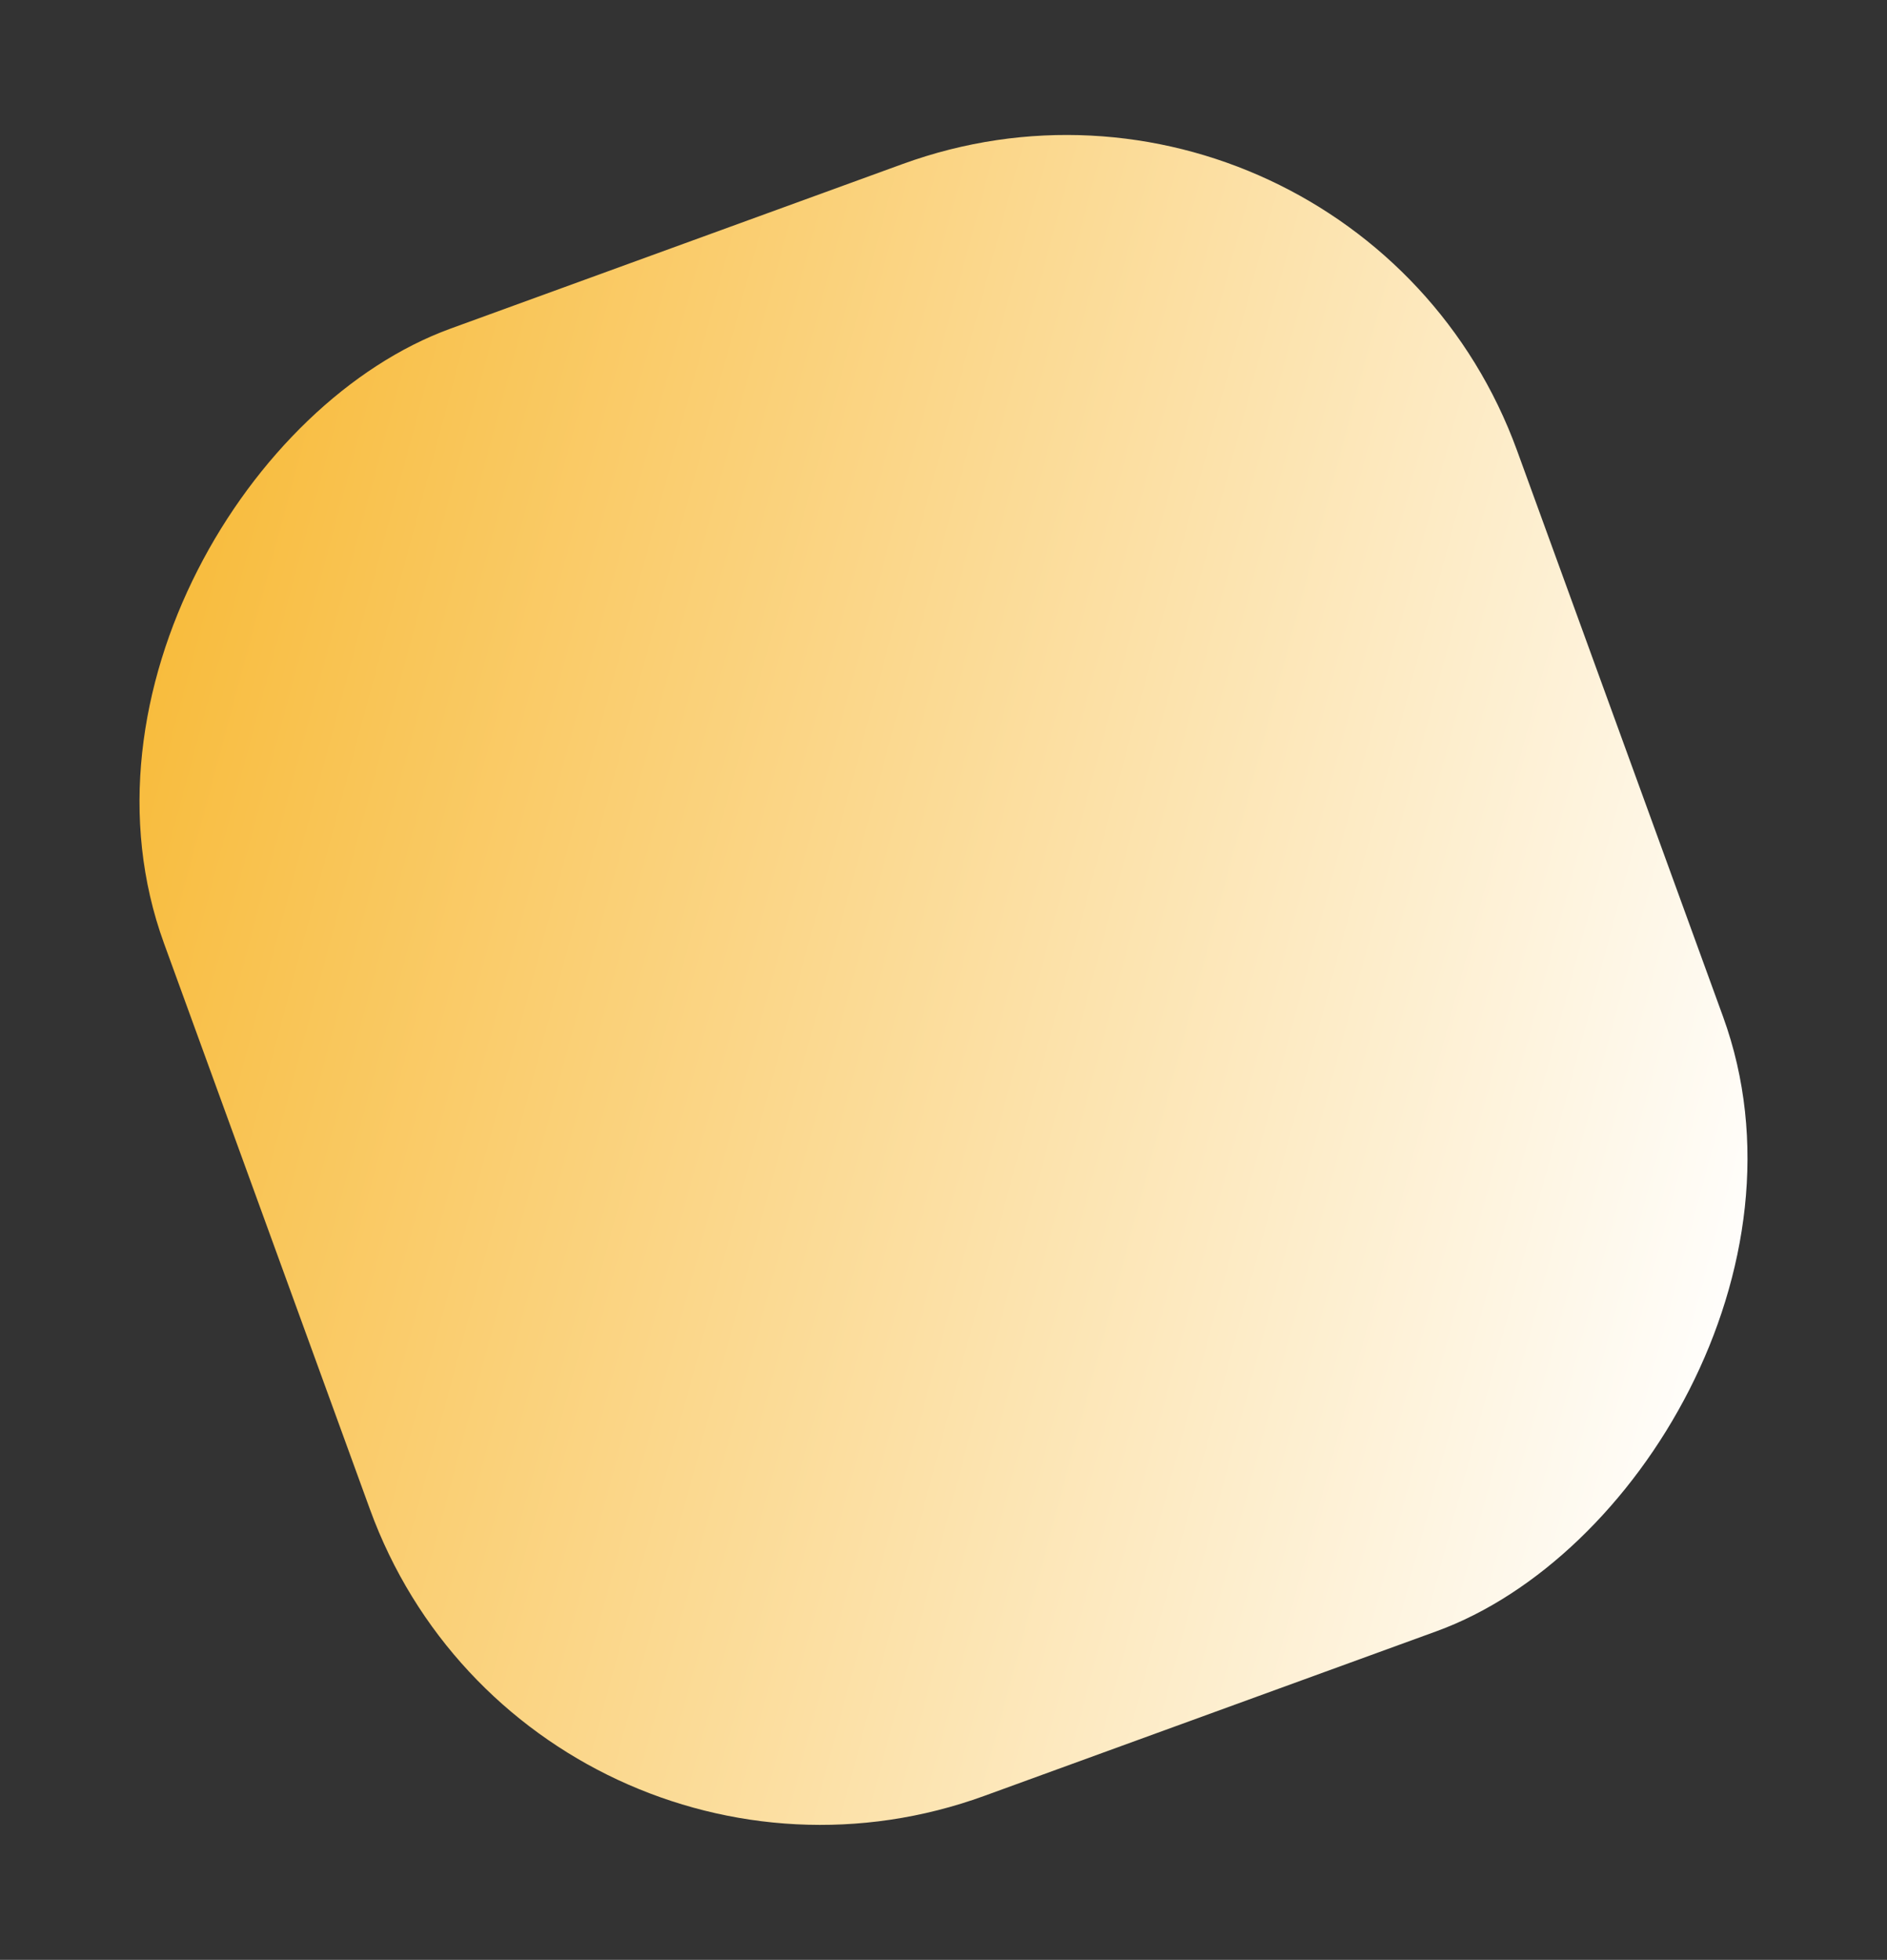 <svg xmlns="http://www.w3.org/2000/svg" xmlns:xlink="http://www.w3.org/1999/xlink" width="751.741" height="780.557" viewBox="0 0 751.741 780.557">
  <rect x="0" y="0" width="751.741" height="780.557" fill="#333333" stroke="none"/>
  <defs>
    <linearGradient id="linear-gradient" x1="-0.186" y1="1.15" x2="0.736" y2="-0.061" gradientUnits="objectBoundingBox">
      <stop offset="0" stop-color="#f6a700"/>
      <stop offset="1" stop-color="#fff"/>
    </linearGradient>
  </defs>
  <rect id="Rectangle_12" data-name="Rectangle 12" width="621.86" height="573.648" rx="191" transform="translate(539.053) rotate(70)" fill="url(#linear-gradient)"/>
</svg>
